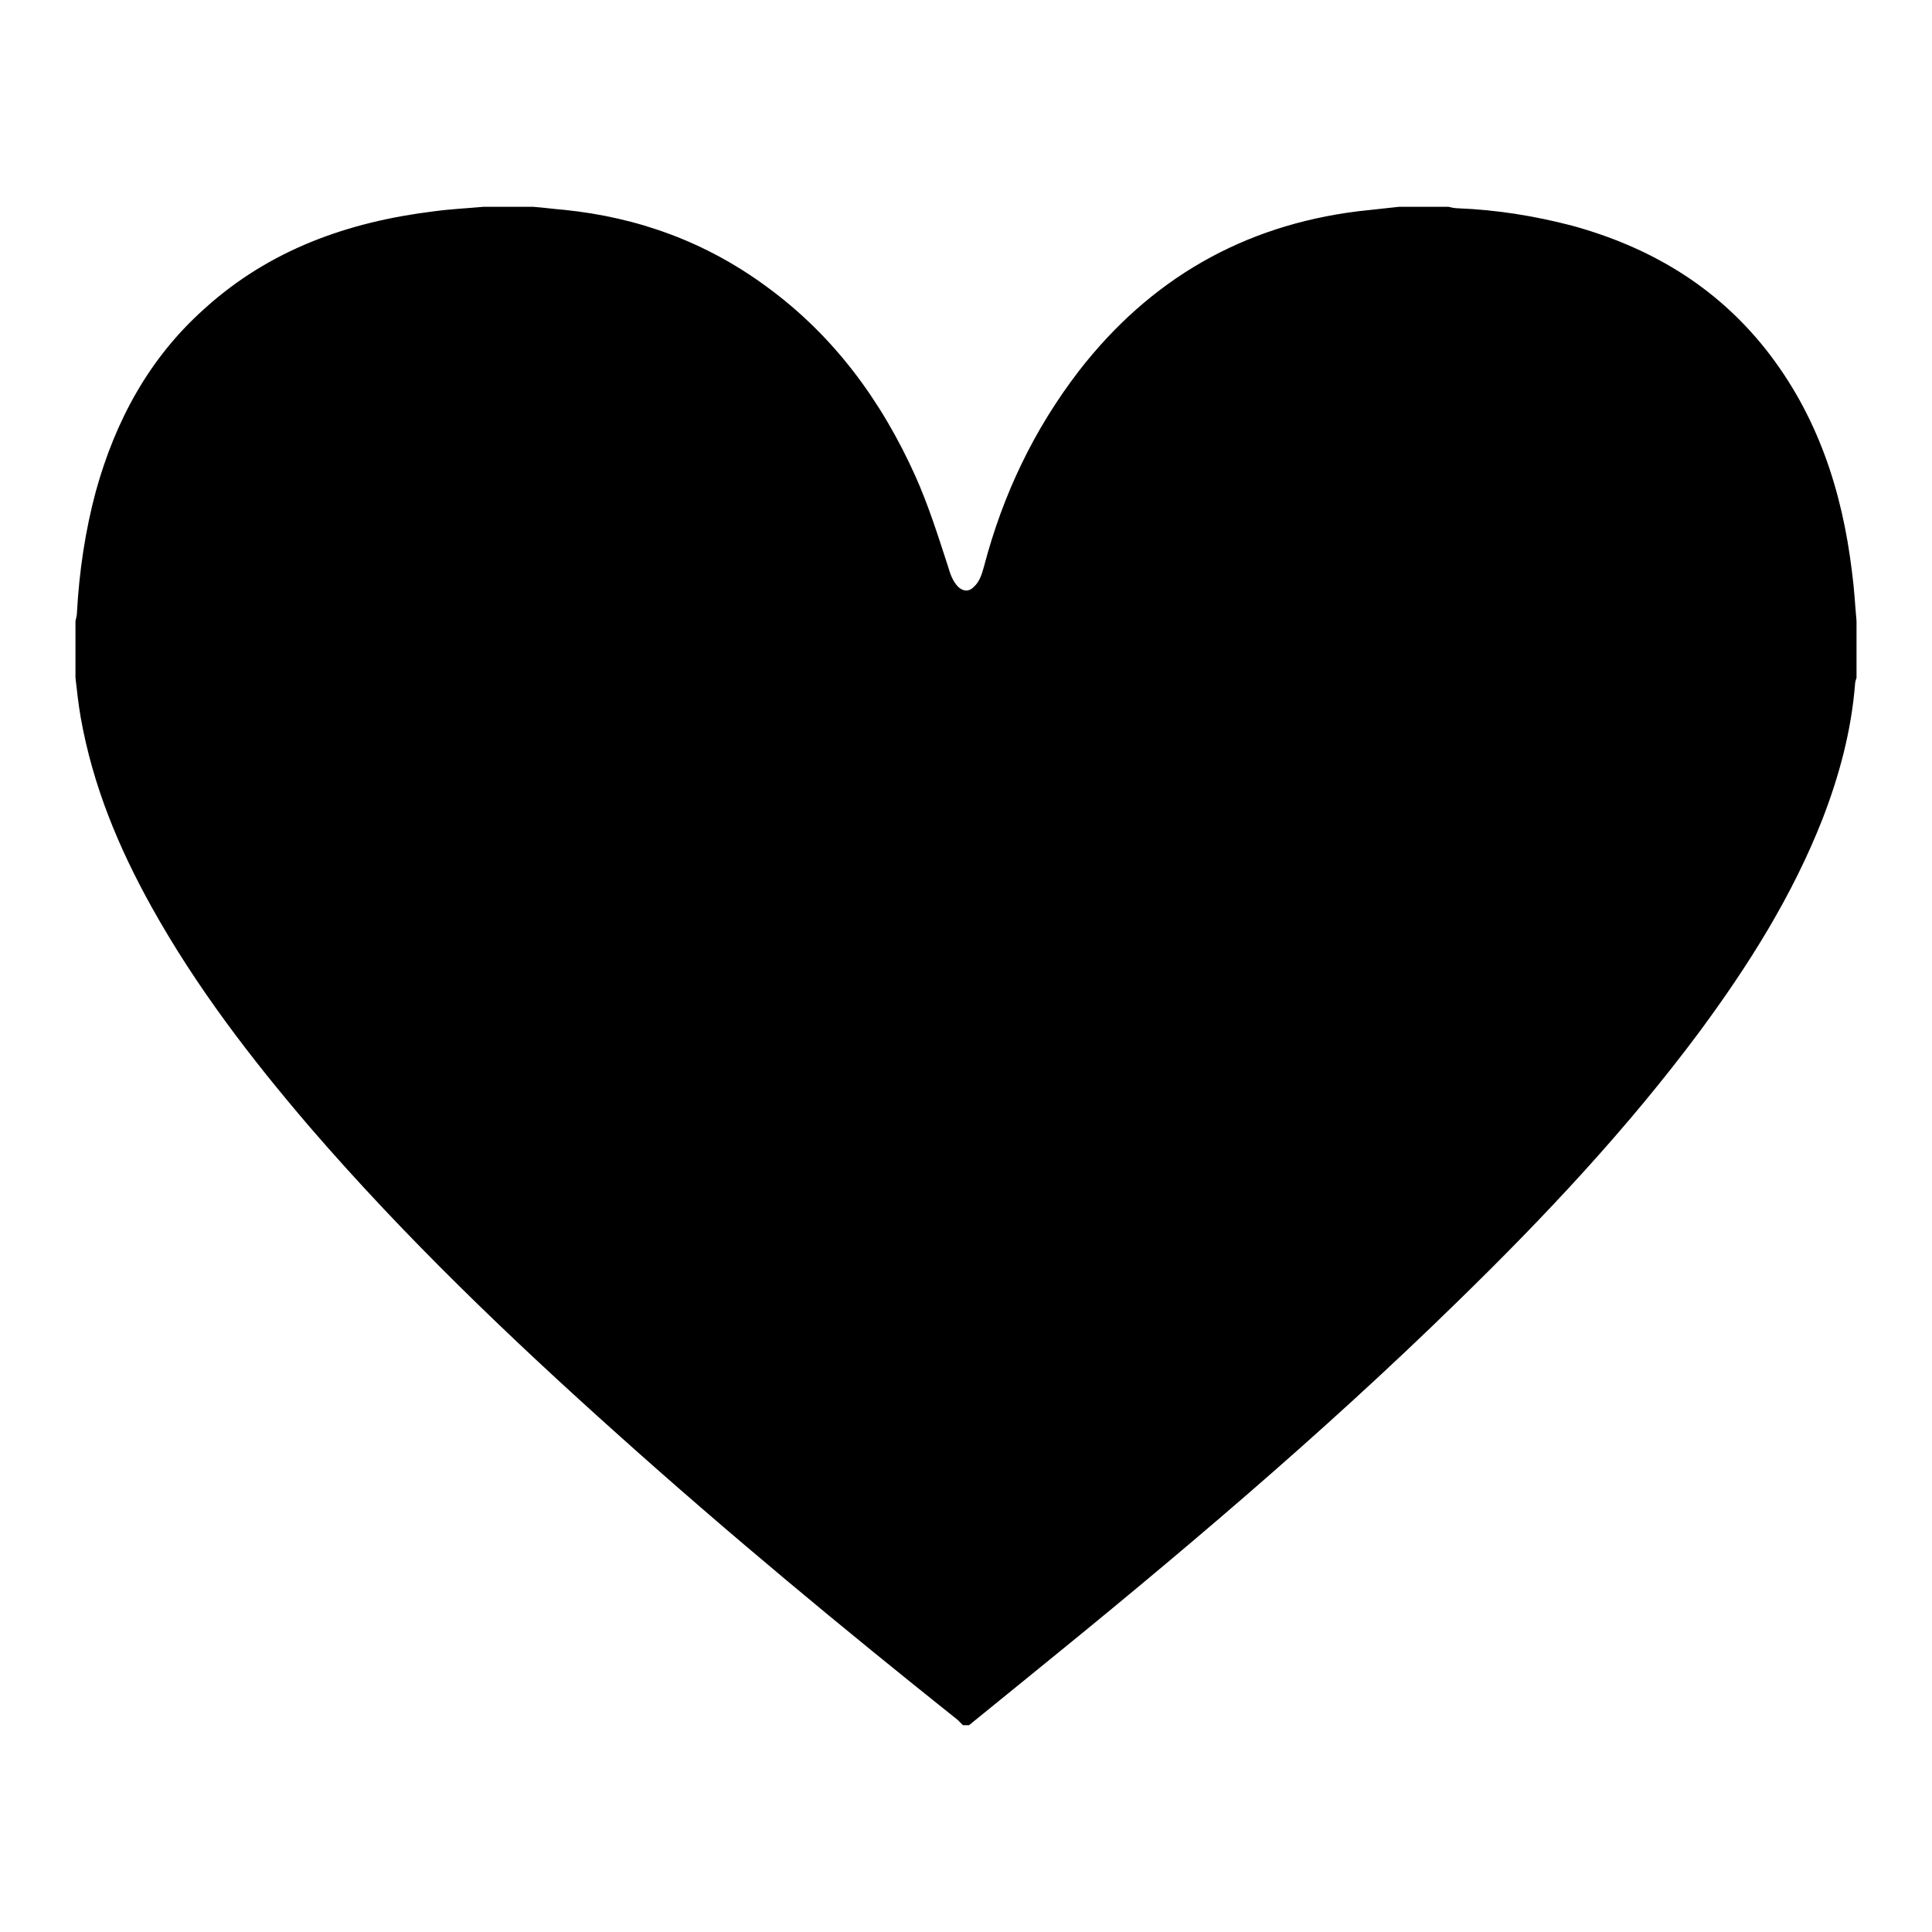 <?xml version="1.0" encoding="utf-8"?>
<!-- Svg Vector Icons : http://www.onlinewebfonts.com/icon -->
<!DOCTYPE svg PUBLIC "-//W3C//DTD SVG 1.1//EN" "http://www.w3.org/Graphics/SVG/1.1/DTD/svg11.dtd">
<svg version="1.1" xmlns="http://www.w3.org/2000/svg" xmlns:xlink="http://www.w3.org/1999/xlink" x="0px" y="0px" viewBox="0 0 256 256" enable-background="new 0 0 256 256" xml:space="preserve">
<g> <path fill="#000000" d="M10,89.8v-7.5c0.1-0.4,0.2-0.8,0.2-1.2c0.3-5.4,1.1-10.8,2.5-16c2.6-9.4,7.1-17.7,14.4-24.2 c8.6-7.8,19-11.5,30.4-12.9c2.2-0.3,4.4-0.4,6.6-0.6h6.5c1.4,0.1,2.8,0.3,4.1,0.4c9.9,1,18.9,4.3,26.9,10.2 c8.9,6.5,15.2,15.1,19.7,25.1c1.7,3.8,3,7.9,4.3,11.9c0.3,1,0.6,2,1.4,2.8c0.7,0.6,1.4,0.6,2,0c0.8-0.7,1.1-1.7,1.4-2.8 c2.5-9.5,6.6-18.1,12.6-25.9c9.4-12.1,21.7-19.2,36.9-21.1c1.8-0.2,3.6-0.4,5.5-0.6h6.5c0.4,0.1,0.9,0.2,1.3,0.2 c5.1,0.2,10.1,1,15.1,2.3c10.2,2.8,18.9,7.9,25.6,16.3c6.9,8.7,10.2,18.8,11.5,29.6c0.3,2.2,0.4,4.3,0.6,6.5v7.5 c-0.1,0.3-0.2,0.6-0.2,0.9c-0.5,6.2-2.1,12.1-4.3,17.8c-4,10.2-9.8,19.4-16.3,28.2c-9.6,12.9-20.6,24.6-32.1,35.8 c-18,17.6-37.2,33.8-56.7,49.6c-2.7,2.2-5.3,4.3-8,6.5h-0.8c-0.2-0.2-0.5-0.5-0.7-0.7c-15.3-12.2-30.4-24.7-45-37.8 c-14.3-12.8-28.2-26.1-40.8-40.7c-7.8-9.1-15.1-18.6-21-29.2c-4.4-7.9-7.8-16.1-9.4-25.1C10.4,93.4,10.2,91.6,10,89.8L10,89.8z"/></g>
</svg>